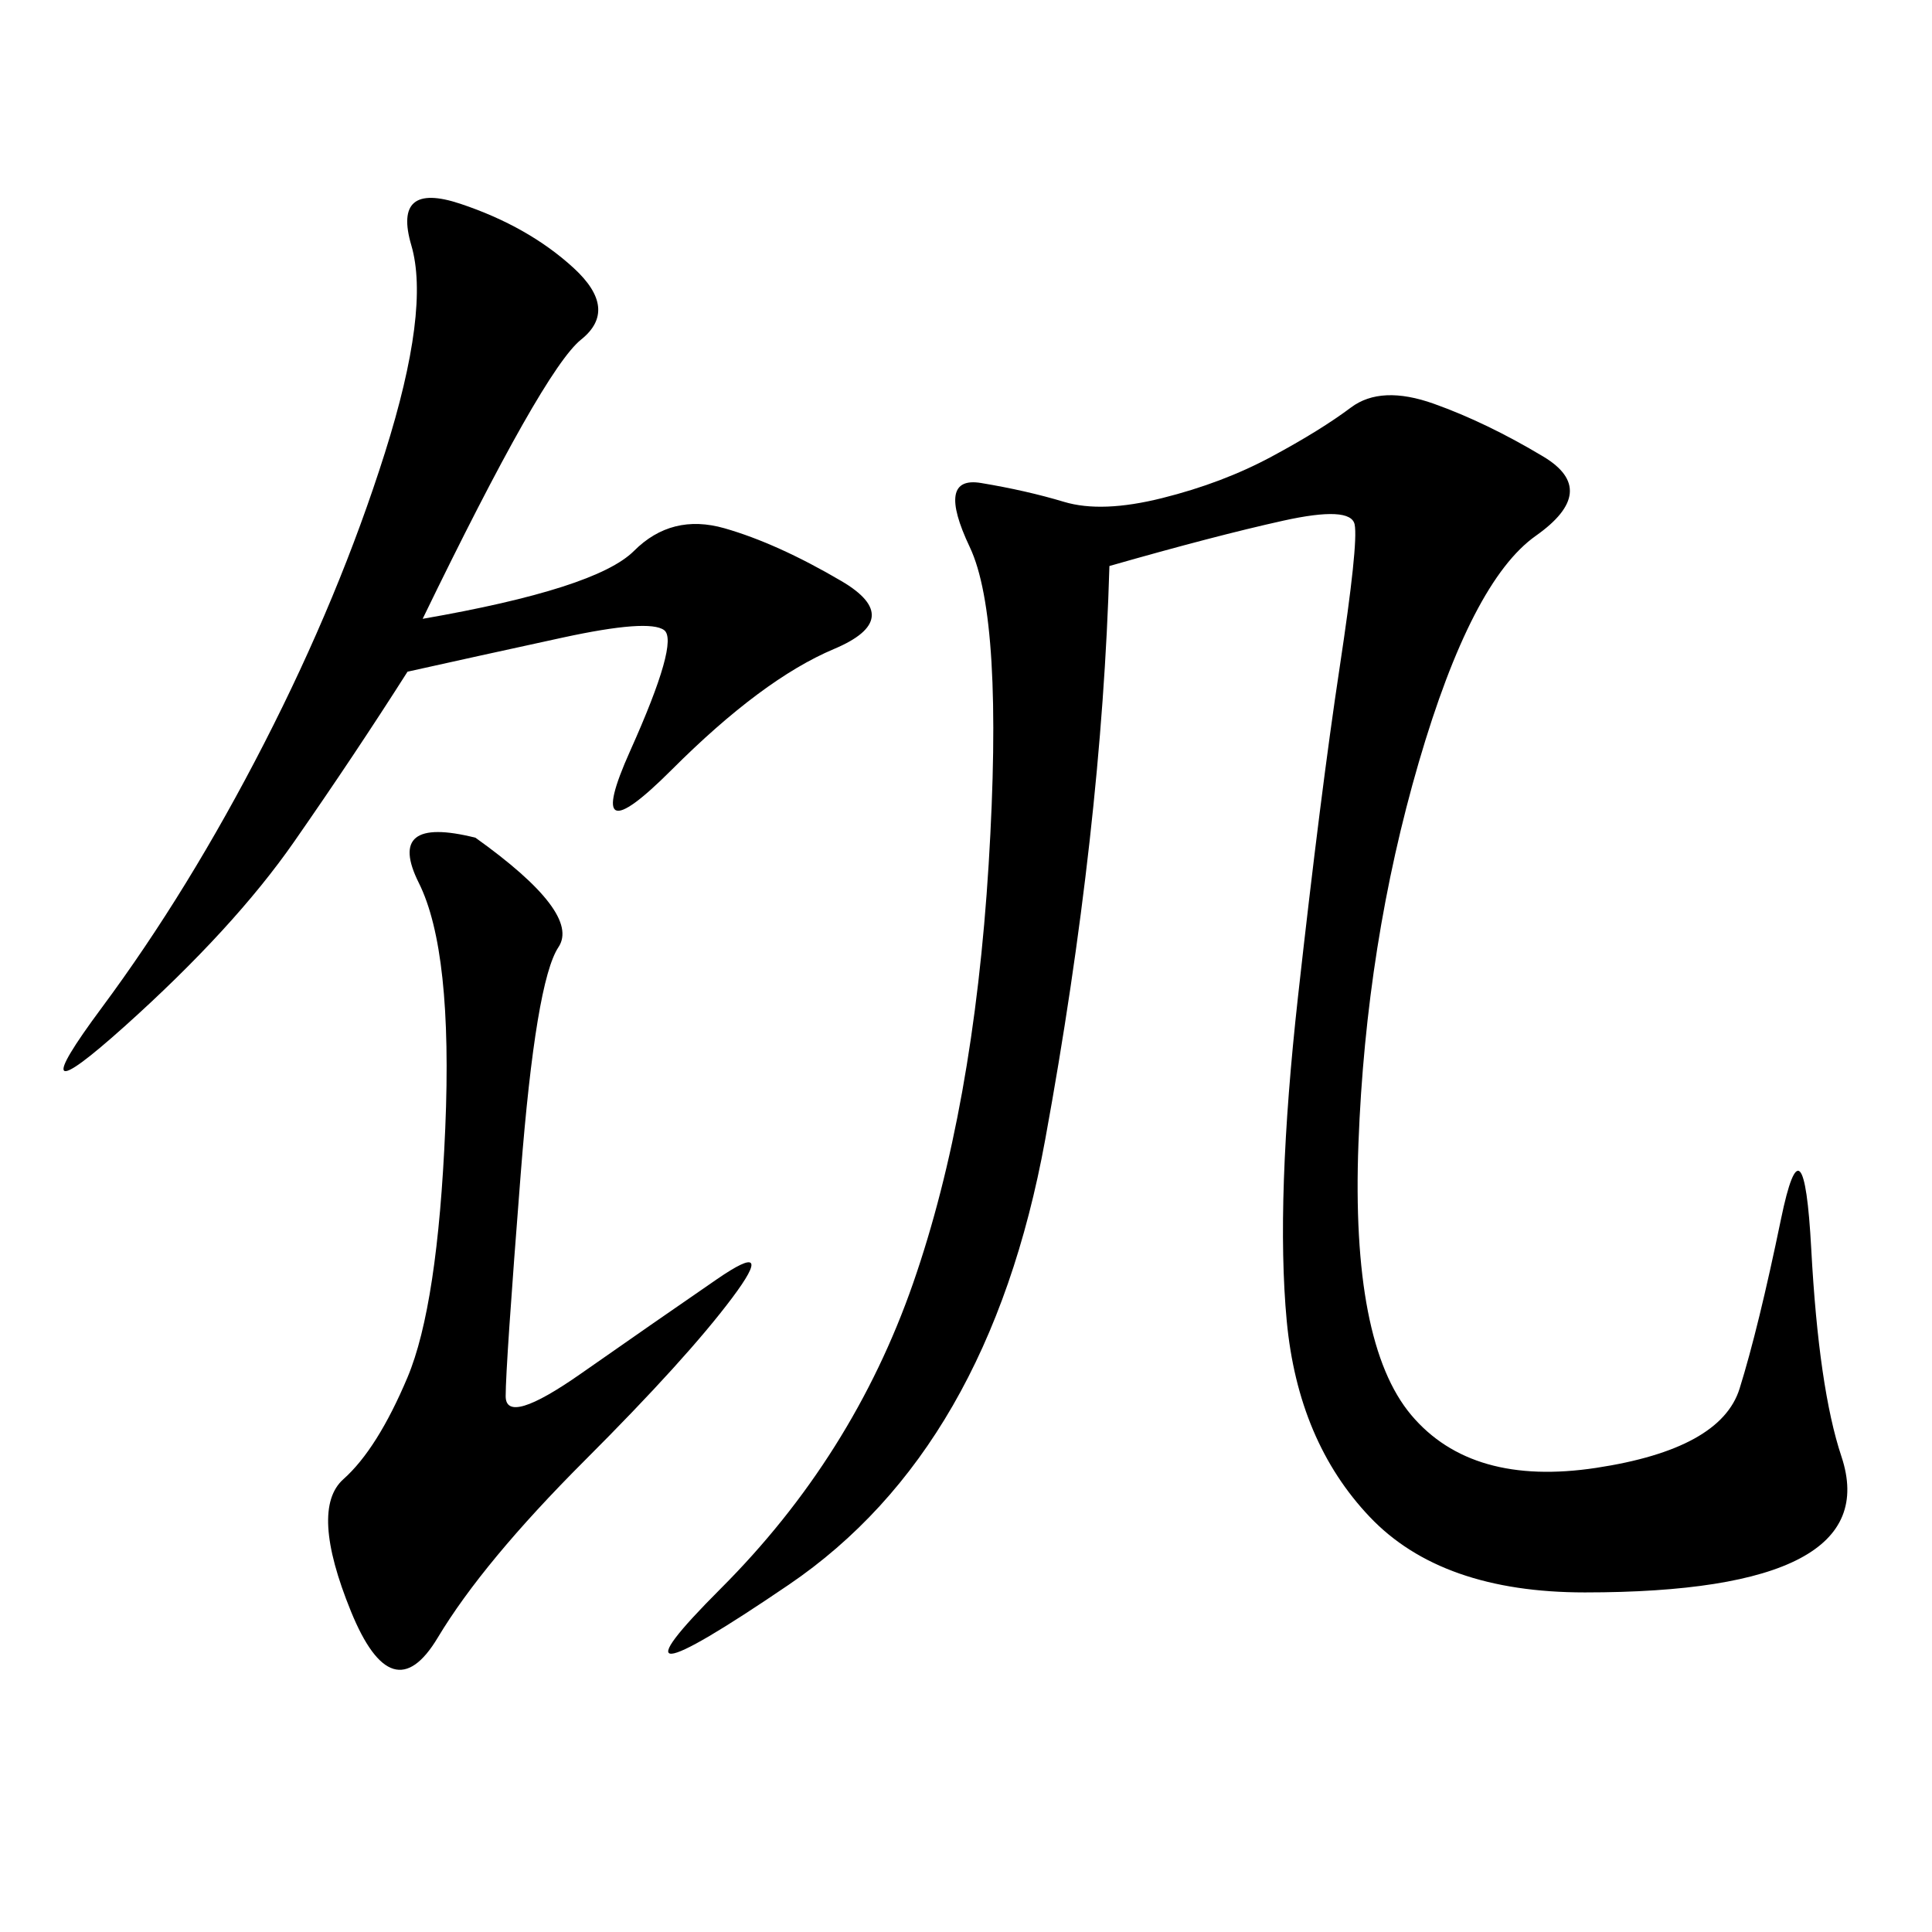 <svg xmlns="http://www.w3.org/2000/svg" xmlns:xlink="http://www.w3.org/1999/xlink" width="300" height="300"><path d="M172.27 87.89Q171.09 128.91 162.30 176.95Q153.52 225 122.46 246.09Q91.41 267.19 111.91 246.68Q132.42 226.17 141.80 199.22Q151.17 172.27 153.52 134.18Q155.86 96.09 150.59 84.96Q145.31 73.83 152.34 75Q159.38 76.17 165.23 77.93Q171.09 79.69 180.47 77.34Q189.84 75 197.46 70.90Q205.08 66.80 209.77 63.28Q214.45 59.77 222.66 62.70Q230.86 65.63 239.65 70.90Q248.44 76.17 238.48 83.20Q228.52 90.23 220.31 118.36Q212.11 146.48 210.94 177.54Q209.77 208.59 219.14 219.73Q228.52 230.86 247.85 227.93Q267.19 225 270.12 215.63Q273.05 206.25 276.56 189.26Q280.08 172.27 281.25 193.95Q282.42 215.63 285.94 226.17Q289.45 236.72 279.49 241.99Q269.53 247.27 246.09 247.27L246.09 247.27Q223.83 247.27 212.70 235.55Q201.56 223.83 199.80 205.08Q198.05 186.33 201.56 154.69Q205.08 123.05 208.01 103.71Q210.94 84.38 210.35 81.45Q209.77 78.52 199.22 80.86Q188.67 83.20 172.27 87.89L172.27 87.89ZM65.63 96.09Q92.58 91.41 98.44 85.55Q104.30 79.69 112.50 82.03Q120.70 84.38 130.66 90.23Q140.63 96.09 129.49 100.78Q118.36 105.47 104.30 119.53Q90.23 133.59 97.85 116.60Q105.47 99.61 103.13 97.85Q100.78 96.09 87.30 99.02Q73.83 101.95 63.28 104.30L63.28 104.30Q55.08 117.19 45.70 130.66Q36.33 144.14 19.34 159.38Q2.34 174.61 15.82 156.45Q29.30 138.28 41.02 115.43Q52.73 92.58 59.77 70.31Q66.80 48.05 63.87 38.09Q60.94 28.13 71.48 31.64Q82.03 35.16 89.06 41.60Q96.09 48.05 90.23 52.73Q84.38 57.42 65.63 96.09L65.63 96.09ZM73.83 130.08Q90.23 141.80 86.72 147.07Q83.20 152.34 80.86 182.23Q78.52 212.11 78.52 216.80L78.52 216.80Q78.52 221.48 90.23 213.28Q101.95 205.08 111.33 198.63Q120.70 192.19 113.67 201.56Q106.64 210.94 90.82 226.76Q75 242.58 67.97 254.30Q60.94 266.02 54.49 250.20Q48.05 234.38 53.32 229.69Q58.59 225 63.28 213.87Q67.97 202.73 69.14 175.20Q70.31 147.66 65.04 137.11Q59.77 126.56 73.83 130.08L73.83 130.08Z"/></svg>